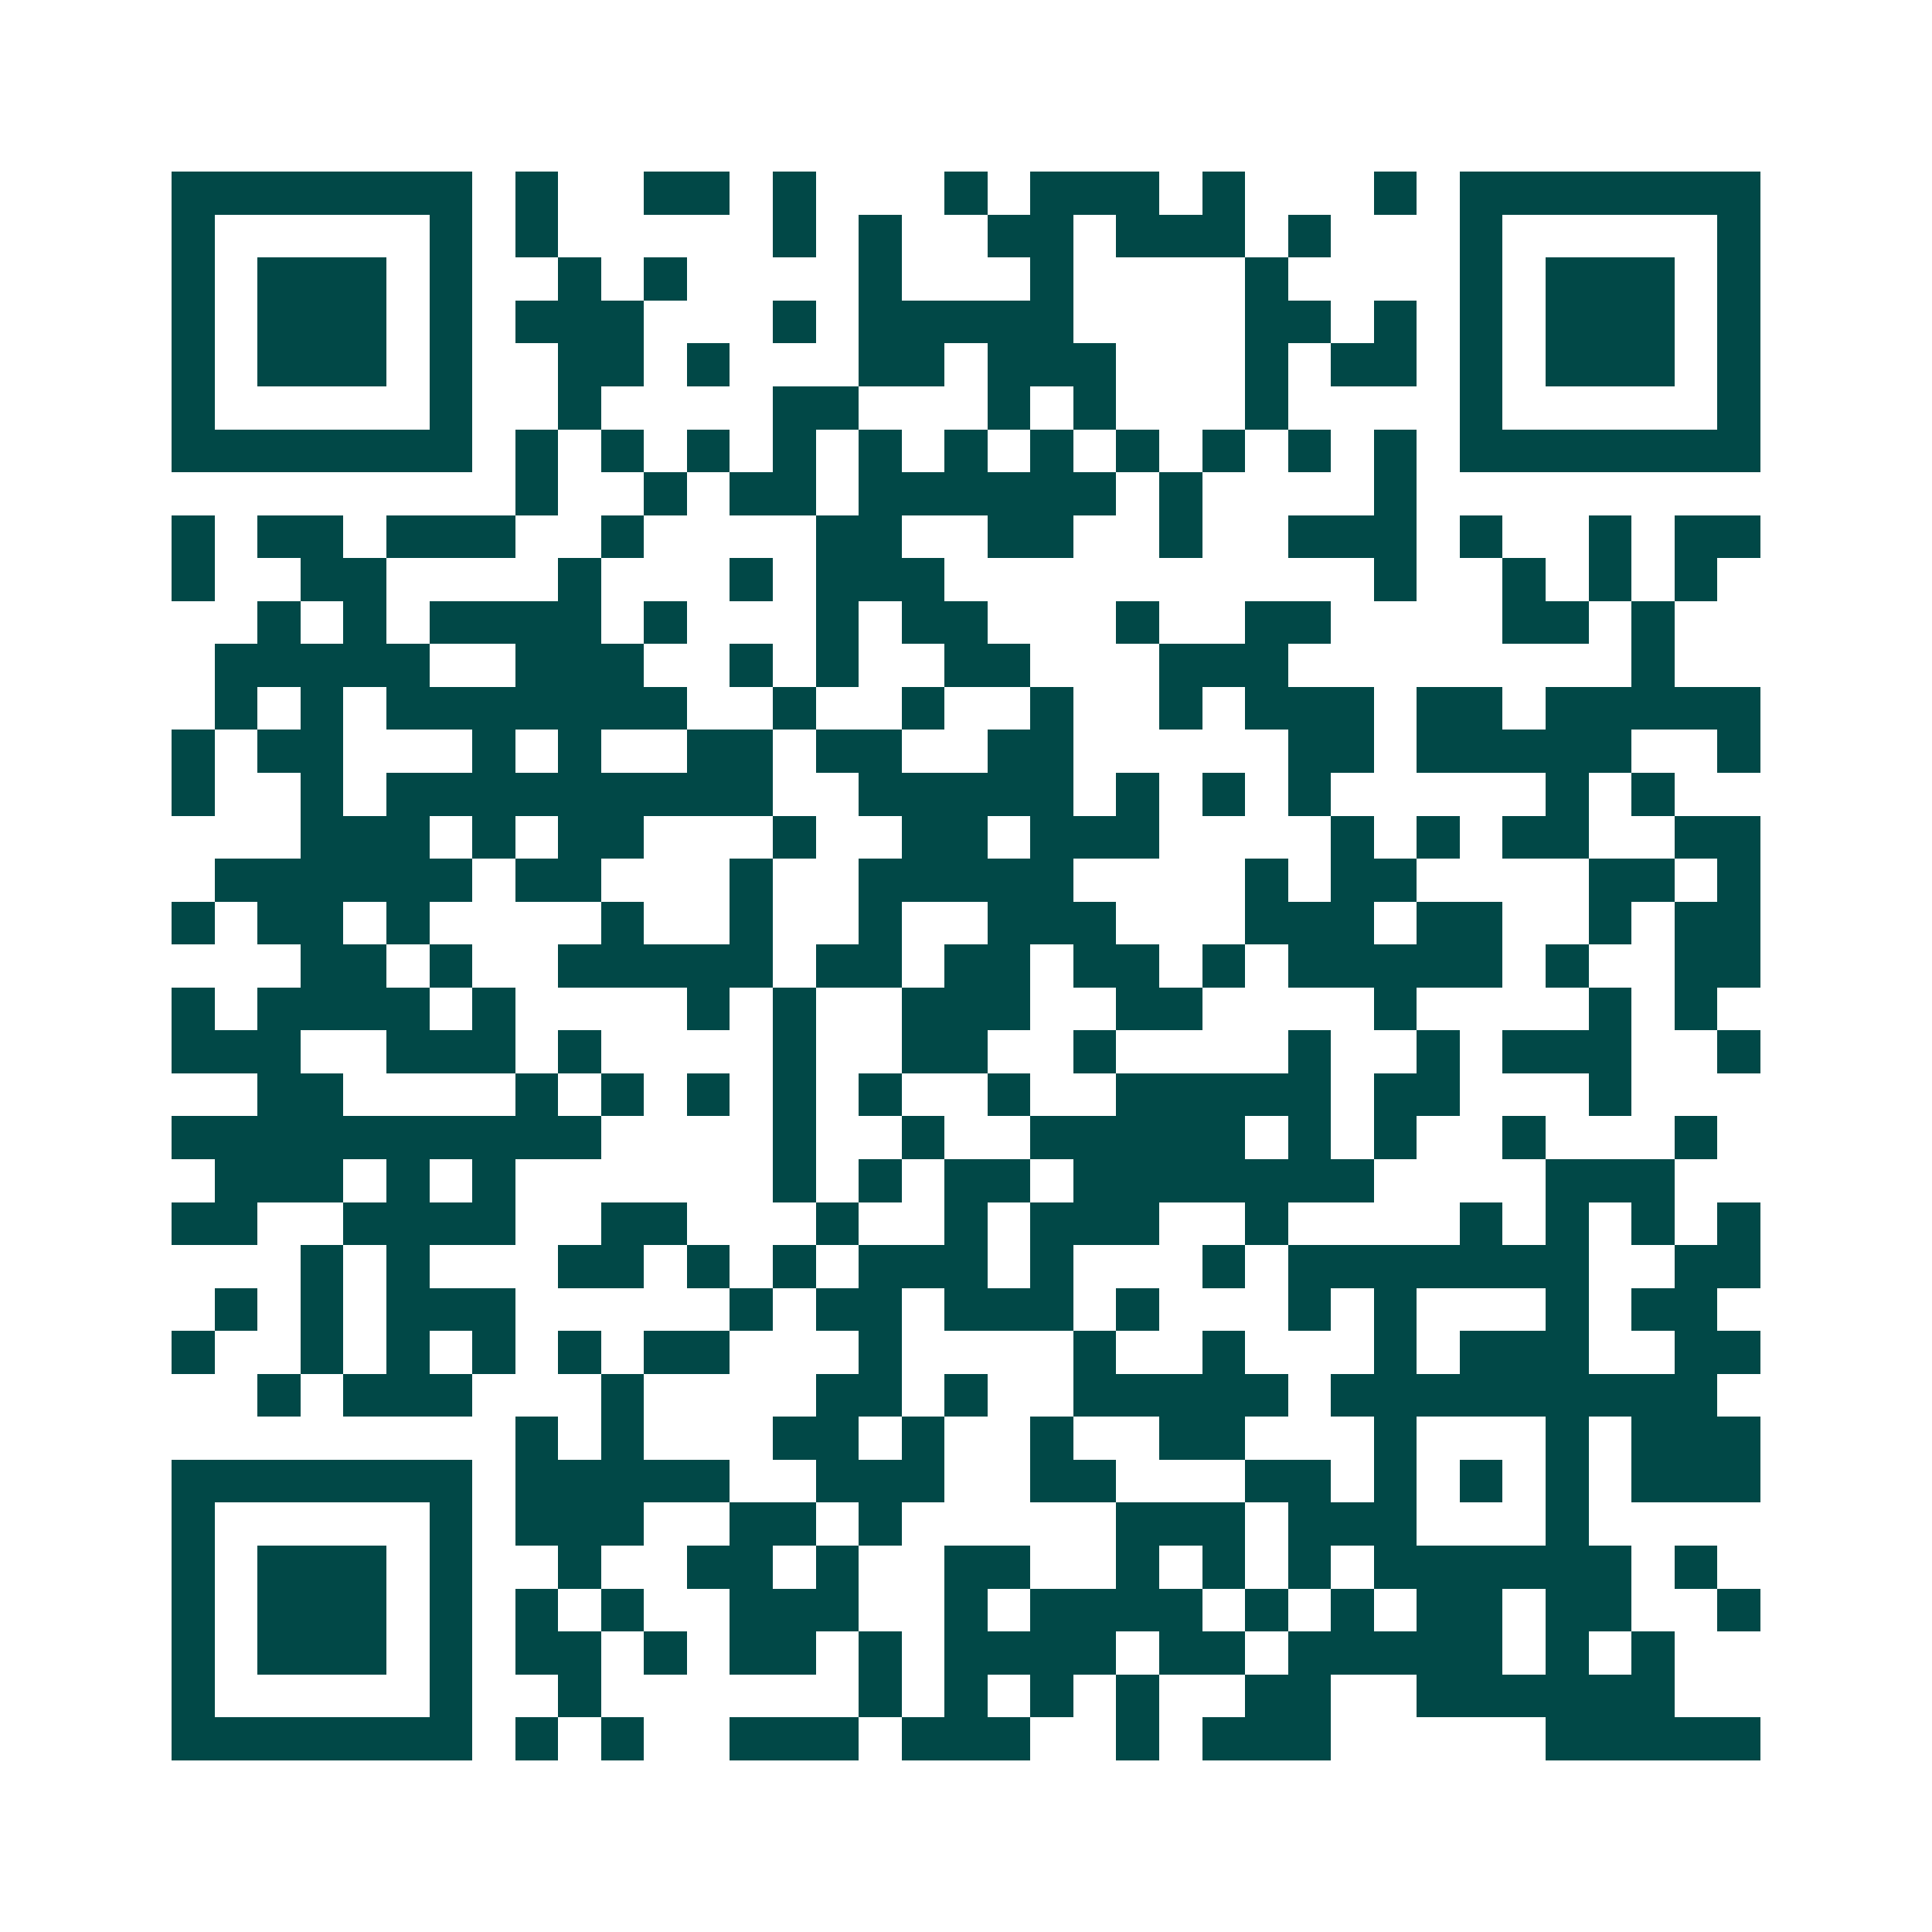 <svg xmlns="http://www.w3.org/2000/svg" width="200" height="200" viewBox="0 0 45 45" shape-rendering="crispEdges"><path fill="#ffffff" d="M0 0h45v45H0z"/><path stroke="#014847" d="M4 4.5h7m1 0h1m2 0h2m1 0h1m3 0h1m1 0h3m1 0h1m3 0h1m1 0h7M4 5.5h1m5 0h1m1 0h1m5 0h1m1 0h1m2 0h2m1 0h3m1 0h1m3 0h1m5 0h1M4 6.5h1m1 0h3m1 0h1m2 0h1m1 0h1m4 0h1m3 0h1m4 0h1m4 0h1m1 0h3m1 0h1M4 7.5h1m1 0h3m1 0h1m1 0h3m3 0h1m1 0h5m4 0h2m1 0h1m1 0h1m1 0h3m1 0h1M4 8.5h1m1 0h3m1 0h1m2 0h2m1 0h1m3 0h2m1 0h3m3 0h1m1 0h2m1 0h1m1 0h3m1 0h1M4 9.5h1m5 0h1m2 0h1m4 0h2m3 0h1m1 0h1m3 0h1m4 0h1m5 0h1M4 10.5h7m1 0h1m1 0h1m1 0h1m1 0h1m1 0h1m1 0h1m1 0h1m1 0h1m1 0h1m1 0h1m1 0h1m1 0h7M12 11.5h1m2 0h1m1 0h2m1 0h6m1 0h1m4 0h1M4 12.5h1m1 0h2m1 0h3m2 0h1m4 0h2m2 0h2m2 0h1m2 0h3m1 0h1m2 0h1m1 0h2M4 13.5h1m2 0h2m4 0h1m3 0h1m1 0h3m10 0h1m2 0h1m1 0h1m1 0h1M6 14.5h1m1 0h1m1 0h4m1 0h1m3 0h1m1 0h2m3 0h1m2 0h2m4 0h2m1 0h1M5 15.5h5m2 0h3m2 0h1m1 0h1m2 0h2m3 0h3m8 0h1M5 16.5h1m1 0h1m1 0h7m2 0h1m2 0h1m2 0h1m2 0h1m1 0h3m1 0h2m1 0h5M4 17.5h1m1 0h2m3 0h1m1 0h1m2 0h2m1 0h2m2 0h2m5 0h2m1 0h5m2 0h1M4 18.5h1m2 0h1m1 0h9m2 0h5m1 0h1m1 0h1m1 0h1m5 0h1m1 0h1M7 19.5h3m1 0h1m1 0h2m3 0h1m2 0h2m1 0h3m4 0h1m1 0h1m1 0h2m2 0h2M5 20.5h6m1 0h2m3 0h1m2 0h5m4 0h1m1 0h2m4 0h2m1 0h1M4 21.5h1m1 0h2m1 0h1m4 0h1m2 0h1m2 0h1m2 0h3m3 0h3m1 0h2m2 0h1m1 0h2M7 22.5h2m1 0h1m2 0h5m1 0h2m1 0h2m1 0h2m1 0h1m1 0h5m1 0h1m2 0h2M4 23.5h1m1 0h4m1 0h1m4 0h1m1 0h1m2 0h3m2 0h2m4 0h1m4 0h1m1 0h1M4 24.5h3m2 0h3m1 0h1m4 0h1m2 0h2m2 0h1m4 0h1m2 0h1m1 0h3m2 0h1M6 25.5h2m4 0h1m1 0h1m1 0h1m1 0h1m1 0h1m2 0h1m2 0h5m1 0h2m3 0h1M4 26.5h10m4 0h1m2 0h1m2 0h5m1 0h1m1 0h1m2 0h1m3 0h1M5 27.5h3m1 0h1m1 0h1m6 0h1m1 0h1m1 0h2m1 0h7m4 0h3M4 28.5h2m2 0h4m2 0h2m3 0h1m2 0h1m1 0h3m2 0h1m4 0h1m1 0h1m1 0h1m1 0h1M7 29.5h1m1 0h1m3 0h2m1 0h1m1 0h1m1 0h3m1 0h1m3 0h1m1 0h7m2 0h2M5 30.5h1m1 0h1m1 0h3m5 0h1m1 0h2m1 0h3m1 0h1m3 0h1m1 0h1m3 0h1m1 0h2M4 31.5h1m2 0h1m1 0h1m1 0h1m1 0h1m1 0h2m3 0h1m4 0h1m2 0h1m3 0h1m1 0h3m2 0h2M6 32.5h1m1 0h3m3 0h1m4 0h2m1 0h1m2 0h5m1 0h9M12 33.5h1m1 0h1m3 0h2m1 0h1m2 0h1m2 0h2m3 0h1m3 0h1m1 0h3M4 34.5h7m1 0h5m2 0h3m2 0h2m3 0h2m1 0h1m1 0h1m1 0h1m1 0h3M4 35.5h1m5 0h1m1 0h3m2 0h2m1 0h1m5 0h3m1 0h3m3 0h1M4 36.5h1m1 0h3m1 0h1m2 0h1m2 0h2m1 0h1m2 0h2m2 0h1m1 0h1m1 0h1m1 0h6m1 0h1M4 37.5h1m1 0h3m1 0h1m1 0h1m1 0h1m2 0h3m2 0h1m1 0h4m1 0h1m1 0h1m1 0h2m1 0h2m2 0h1M4 38.5h1m1 0h3m1 0h1m1 0h2m1 0h1m1 0h2m1 0h1m1 0h4m1 0h2m1 0h5m1 0h1m1 0h1M4 39.5h1m5 0h1m2 0h1m6 0h1m1 0h1m1 0h1m1 0h1m2 0h2m2 0h6M4 40.5h7m1 0h1m1 0h1m2 0h3m1 0h3m2 0h1m1 0h3m5 0h5"/></svg>
